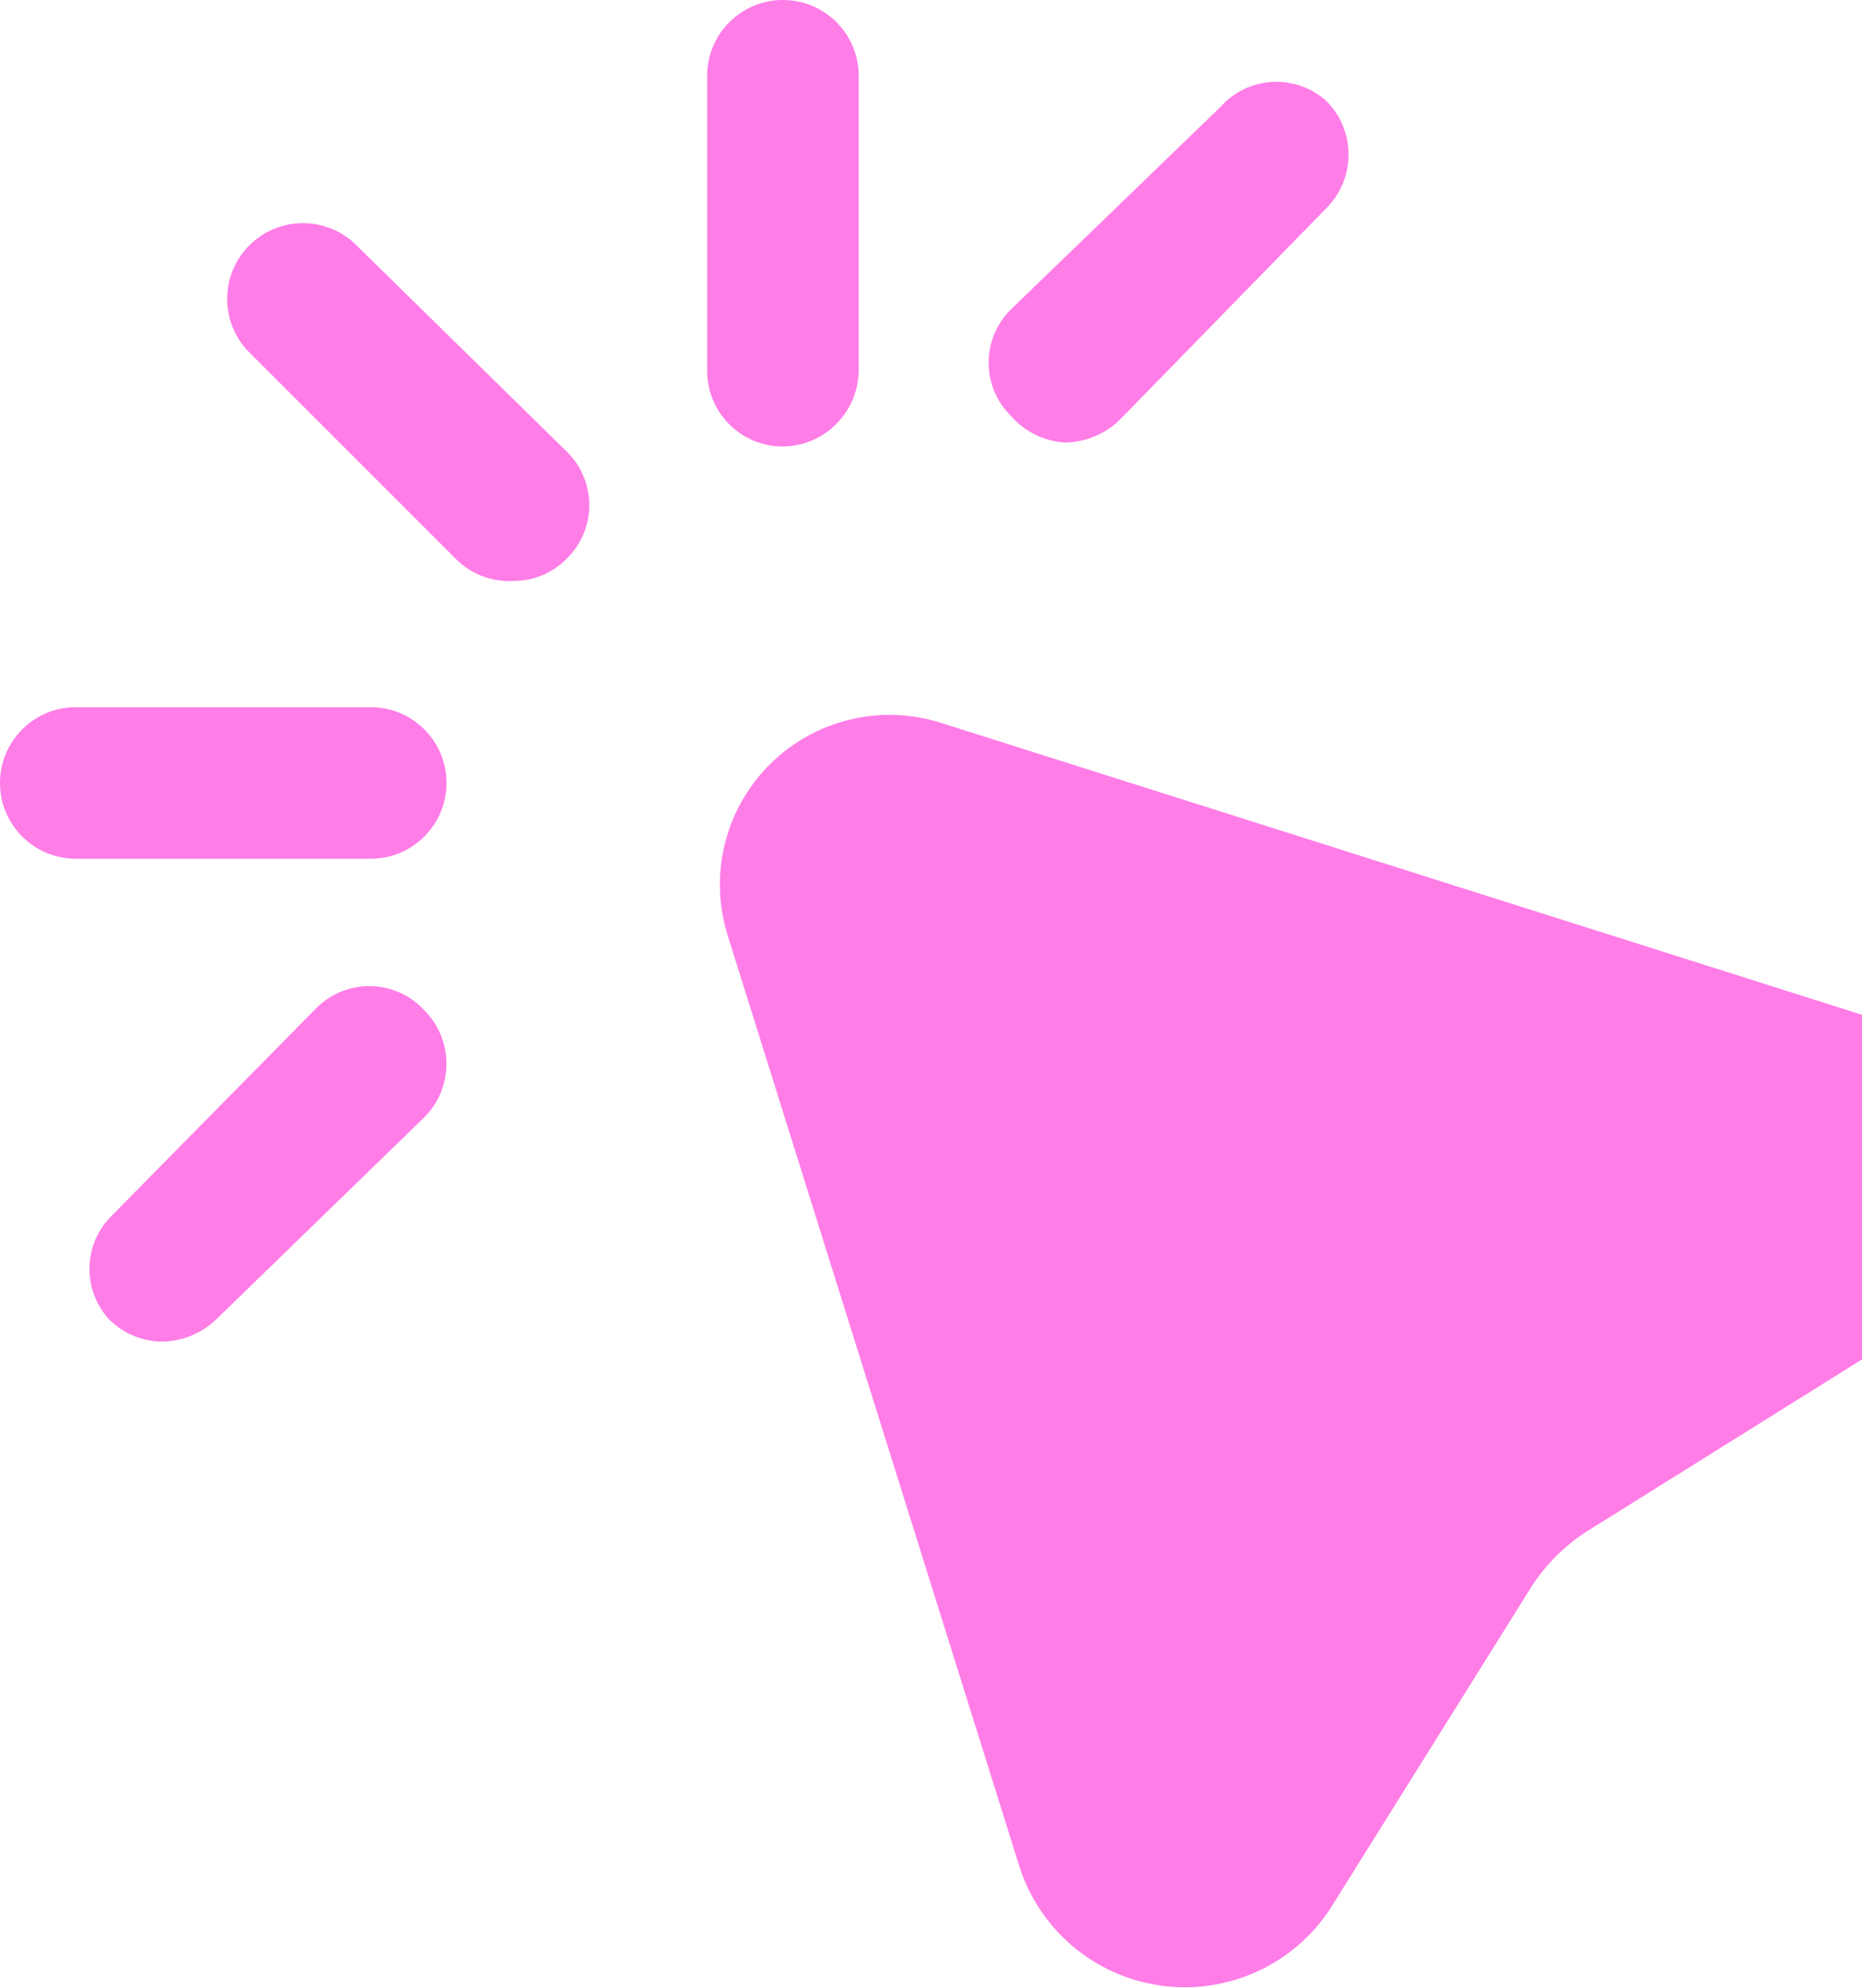 <?xml version="1.0" encoding="UTF-8"?> <svg xmlns="http://www.w3.org/2000/svg" width="192" height="205" viewBox="0 0 192 205" fill="none"> <path fill-rule="evenodd" clip-rule="evenodd" d="M88.542 38.229C88.486 42.52 85.02 45.986 80.729 46.042C76.414 46.042 72.917 42.544 72.917 38.229V7.812C72.917 3.498 76.414 0 80.729 0C85.044 0 88.542 3.498 88.542 7.812V38.229ZM36.562 25.104C33.484 22.236 28.687 22.32 25.712 25.296C22.737 28.271 22.652 33.068 25.521 36.146L46.979 57.604C48.536 59.188 50.7 60.023 52.917 59.896C54.993 59.918 56.987 59.09 58.438 57.604C59.927 56.153 60.766 54.162 60.766 52.083C60.766 50.004 59.927 48.013 58.438 46.562L36.562 25.104ZM192 104.633L97.188 74.583C90.918 72.526 84.024 74.171 79.358 78.837C74.692 83.503 73.047 90.397 75.104 96.667L105 192.083C106.986 198.78 112.683 203.712 119.595 204.718C126.507 205.725 133.374 202.623 137.187 196.771L158.021 163.438C159.443 161.286 161.286 159.444 163.437 158.021L192 140.169V104.633ZM109.792 45.625C111.89 45.606 113.902 44.787 115.417 43.333L136.771 21.458C139.817 18.408 139.817 13.467 136.771 10.417C135.242 9.039 133.226 8.331 131.172 8.448C129.117 8.565 127.195 9.499 125.833 11.042L104.271 31.875C102.782 33.326 101.942 35.317 101.942 37.396C101.942 39.475 102.782 41.466 104.271 42.917C105.678 44.517 107.665 45.492 109.792 45.625ZM32.708 103.854L11.25 125.625C8.549 128.572 8.549 133.095 11.25 136.042C12.714 137.507 14.7 138.331 16.771 138.333C18.833 138.288 20.804 137.471 22.292 136.042L43.75 115.208C46.796 112.158 46.796 107.217 43.75 104.167C42.342 102.636 40.374 101.739 38.295 101.68C36.216 101.621 34.201 102.405 32.708 103.854ZM38.229 72.917H7.812C3.498 72.917 0 76.415 0 80.729C0 85.044 3.498 88.542 7.812 88.542H38.229C42.544 88.542 46.042 85.044 46.042 80.729C46.042 76.415 42.544 72.917 38.229 72.917Z" fill="#FF7DE7"></path> </svg> 